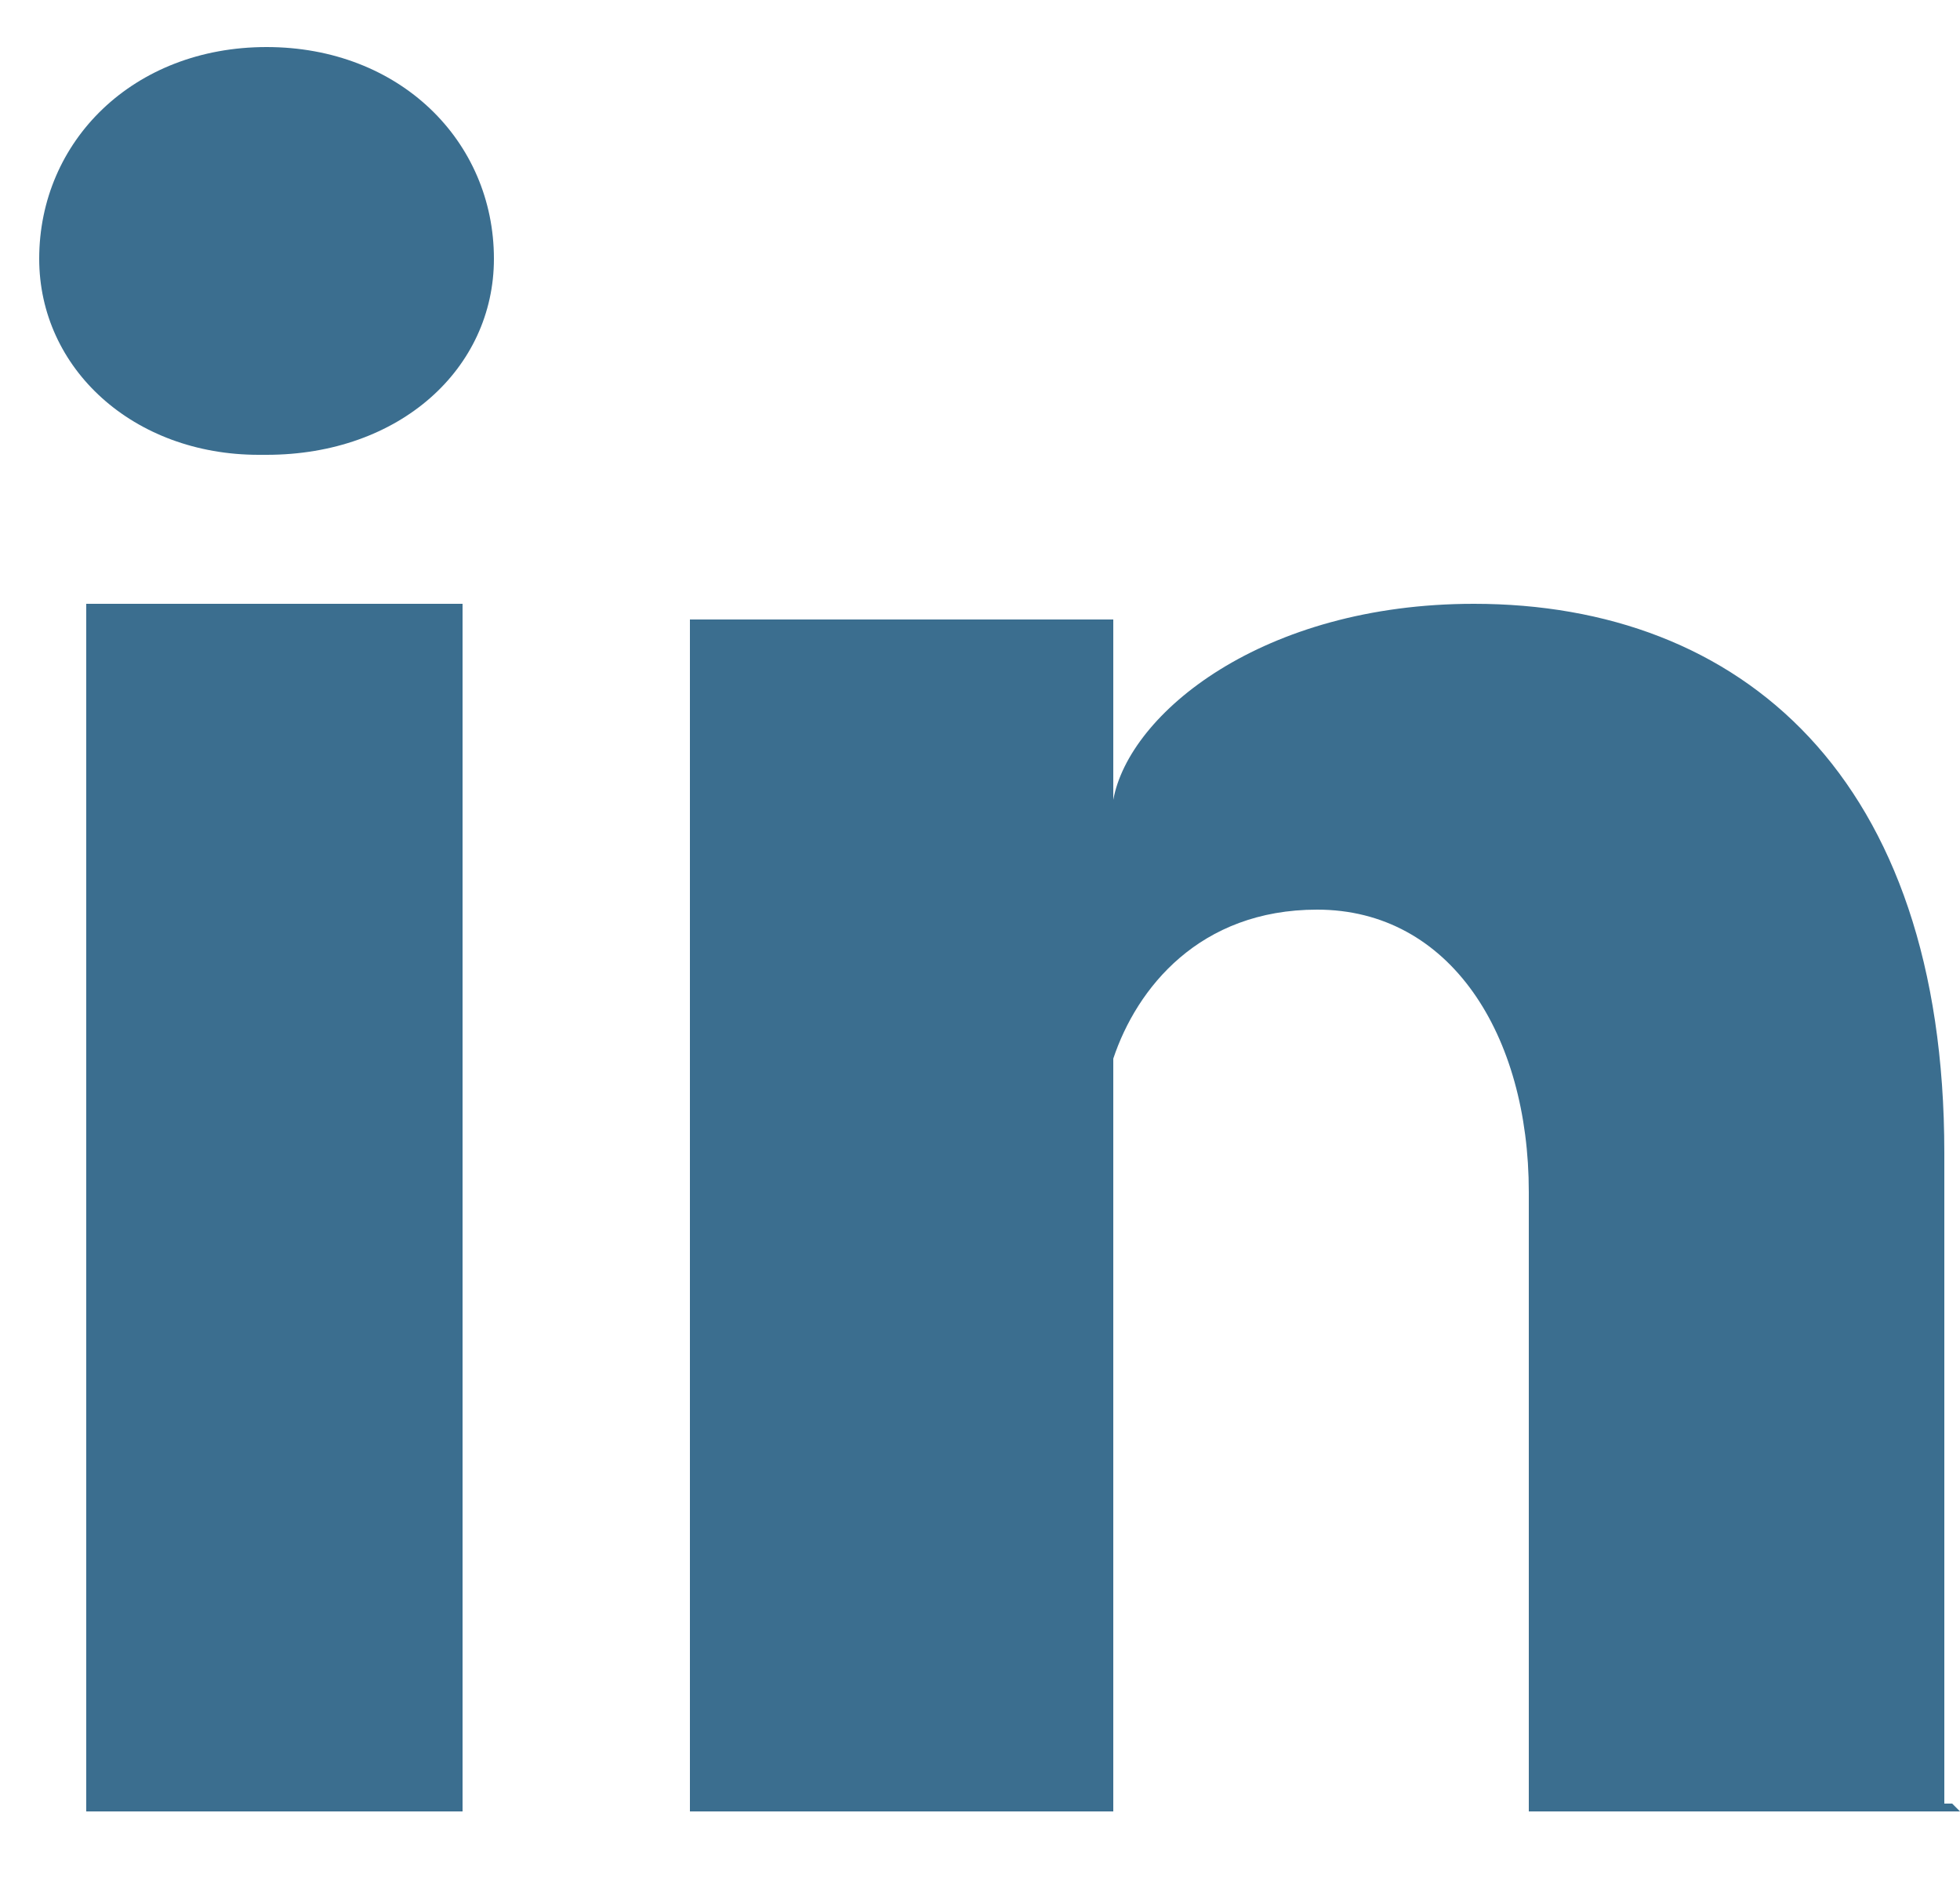 <svg width="25" height="24" xmlns="http://www.w3.org/2000/svg"><path d="M25 23.1h-5.5v-7.9c0-2-1-3.6-2.7-3.6-1.5 0-2.3 1-2.6 1.9v9.6H8.8V7.9h5.4v2.3c.2-1.1 1.9-2.5 4.6-2.5 3.4 0 6 2.2 6 7V23h.1zM3.3 5.8C1.7 5.8.5 4.7.5 3.3.5 1.8 1.7.6 3.4.6s2.9 1.2 2.9 2.7c0 1.4-1.2 2.5-2.9 2.5zM1.1 23.1h4.8V7.7H1.1v15.4z" fill="#3B6E8F" fill-rule="evenodd"/></svg>